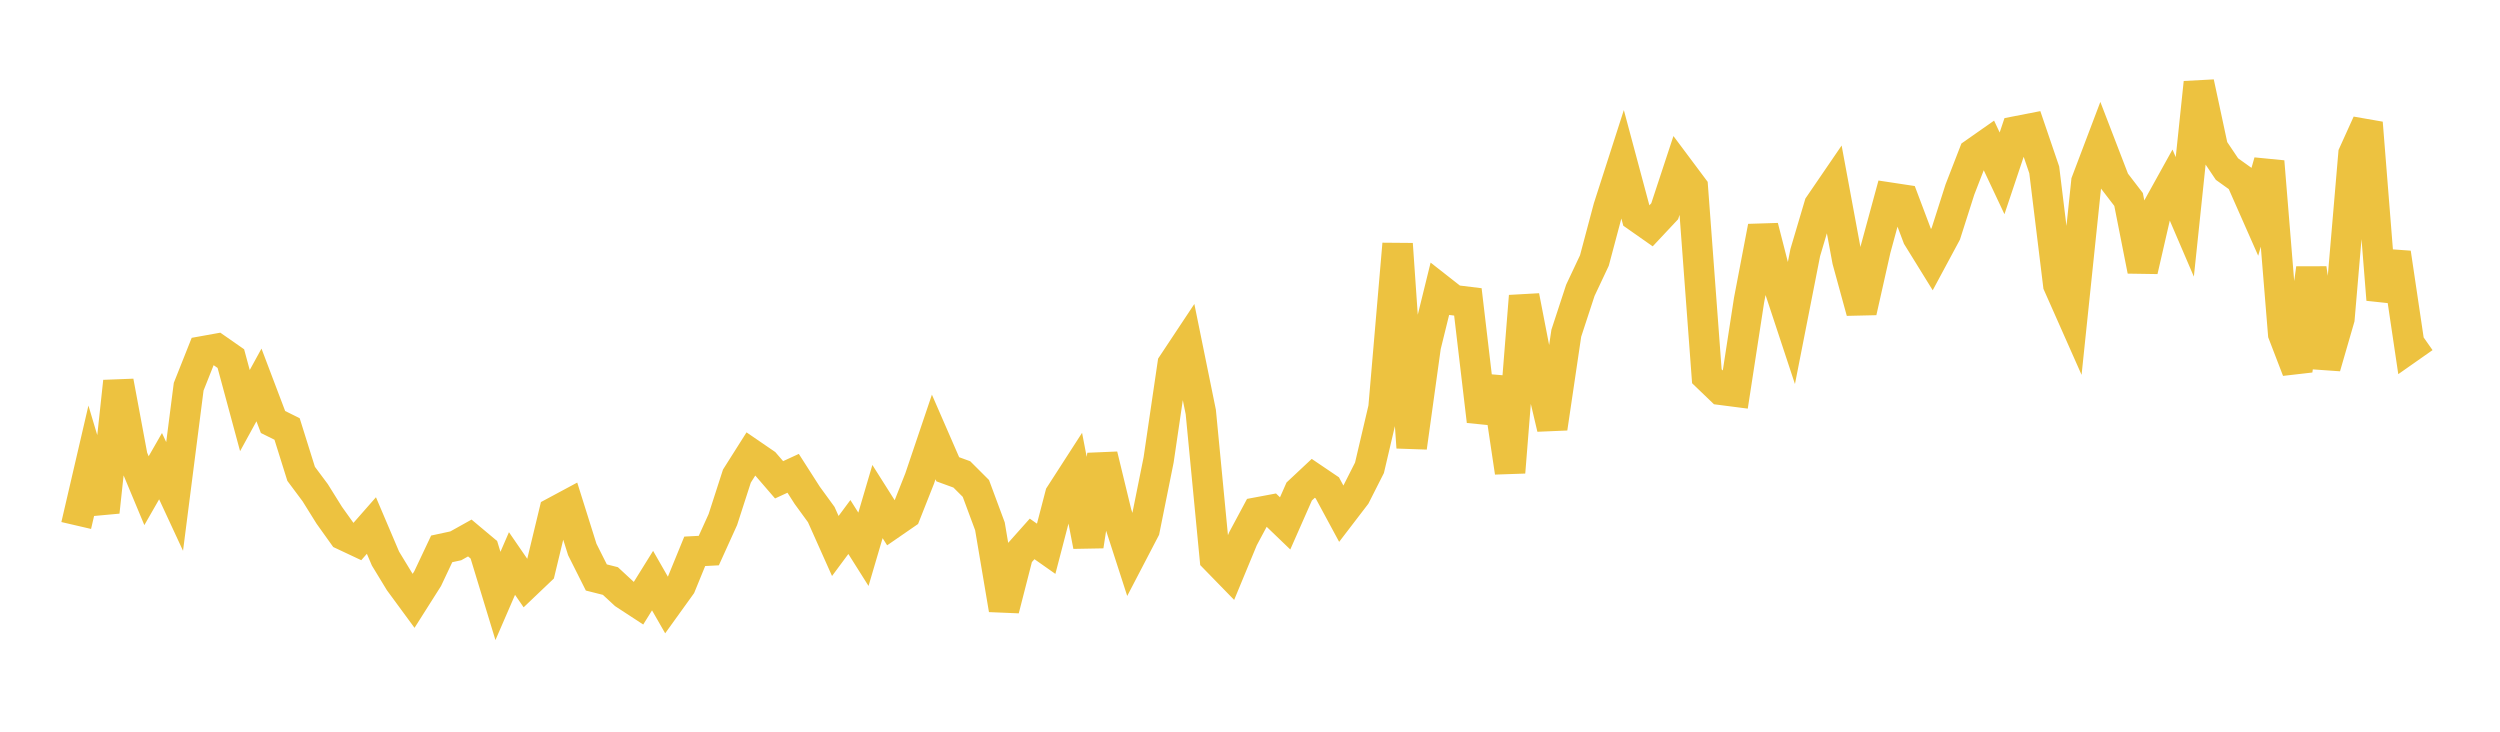 <svg width="164" height="48" xmlns="http://www.w3.org/2000/svg" xmlns:xlink="http://www.w3.org/1999/xlink"><path fill="none" stroke="rgb(237,194,64)" stroke-width="2" d="M5,34.472L5.922,30.503L6.844,33.588L7.766,25.024L8.689,29.979L9.611,32.189L10.533,30.58L11.455,32.567L12.377,25.368L13.299,23.047L14.222,22.881L15.144,23.524L16.066,26.936L16.988,25.252L17.91,27.683L18.832,28.14L19.754,31.083L20.677,32.321L21.599,33.8L22.521,35.09L23.443,35.524L24.365,34.474L25.287,36.641L26.21,38.159L27.132,39.414L28.054,37.959L28.976,36.006L29.898,35.807L30.82,35.293L31.743,36.067L32.665,39.095L33.587,36.967L34.509,38.307L35.431,37.429L36.353,33.604L37.275,33.109L38.198,36.047L39.12,37.882L40.042,38.115L40.964,38.969L41.886,39.572L42.808,38.088L43.731,39.7L44.653,38.419L45.575,36.166L46.497,36.118L47.419,34.084L48.341,31.231L49.263,29.774L50.186,30.406L51.108,31.475L52.03,31.049L52.952,32.49L53.874,33.755L54.796,35.817L55.719,34.572L56.641,36.034L57.563,32.902L58.485,34.359L59.407,33.723L60.329,31.393L61.251,28.664L62.174,30.784L63.096,31.121L64.018,32.042L64.94,34.525L65.862,39.988L66.784,36.388L67.707,35.352L68.629,36L69.551,32.461L70.473,31.031L71.395,35.819L72.317,29.854L73.24,33.663L74.162,36.515L75.084,34.746L76.006,30.165L76.928,23.892L77.85,22.502L78.772,27.03L79.695,36.623L80.617,37.569L81.539,35.342L82.461,33.622L83.383,33.449L84.305,34.335L85.228,32.243L86.15,31.379L87.072,32.003L87.994,33.711L88.916,32.507L89.838,30.687L90.76,26.755L91.683,16.006L92.605,29.356L93.527,22.714L94.449,18.968L95.371,19.691L96.293,19.804L97.216,27.63L98.138,24.811L99.06,30.986L99.982,19.425L100.904,24.179L101.826,28.095L102.749,21.858L103.671,19.045L104.593,17.088L105.515,13.625L106.437,10.757L107.359,14.196L108.281,14.843L109.204,13.859L110.126,11.061L111.048,12.295L111.97,24.684L112.892,25.57L113.814,25.689L114.737,19.697L115.659,14.872L116.581,18.469L117.503,21.26L118.425,16.569L119.347,13.461L120.269,12.112L121.192,17.093L122.114,20.457L123.036,16.356L123.958,12.965L124.88,13.105L125.802,15.55L126.725,17.043L127.647,15.328L128.569,12.437L129.491,10.059L130.413,9.413L131.335,11.371L132.257,8.618L133.18,8.438L134.102,11.143L135.024,18.677L135.946,20.757L136.868,11.92L137.79,9.487L138.713,11.884L139.635,13.086L140.557,17.756L141.479,13.743L142.401,12.079L143.323,14.227L144.246,5.417L145.168,9.718L146.09,11.091L147.012,11.751L147.934,13.839L148.856,10.597L149.778,21.9L150.701,24.3L151.623,17.605L152.545,24.079L153.467,20.897L154.389,10.097L155.311,8.06L156.234,19.655L157.156,16.591L158.078,22.796L159,22.149"></path></svg>